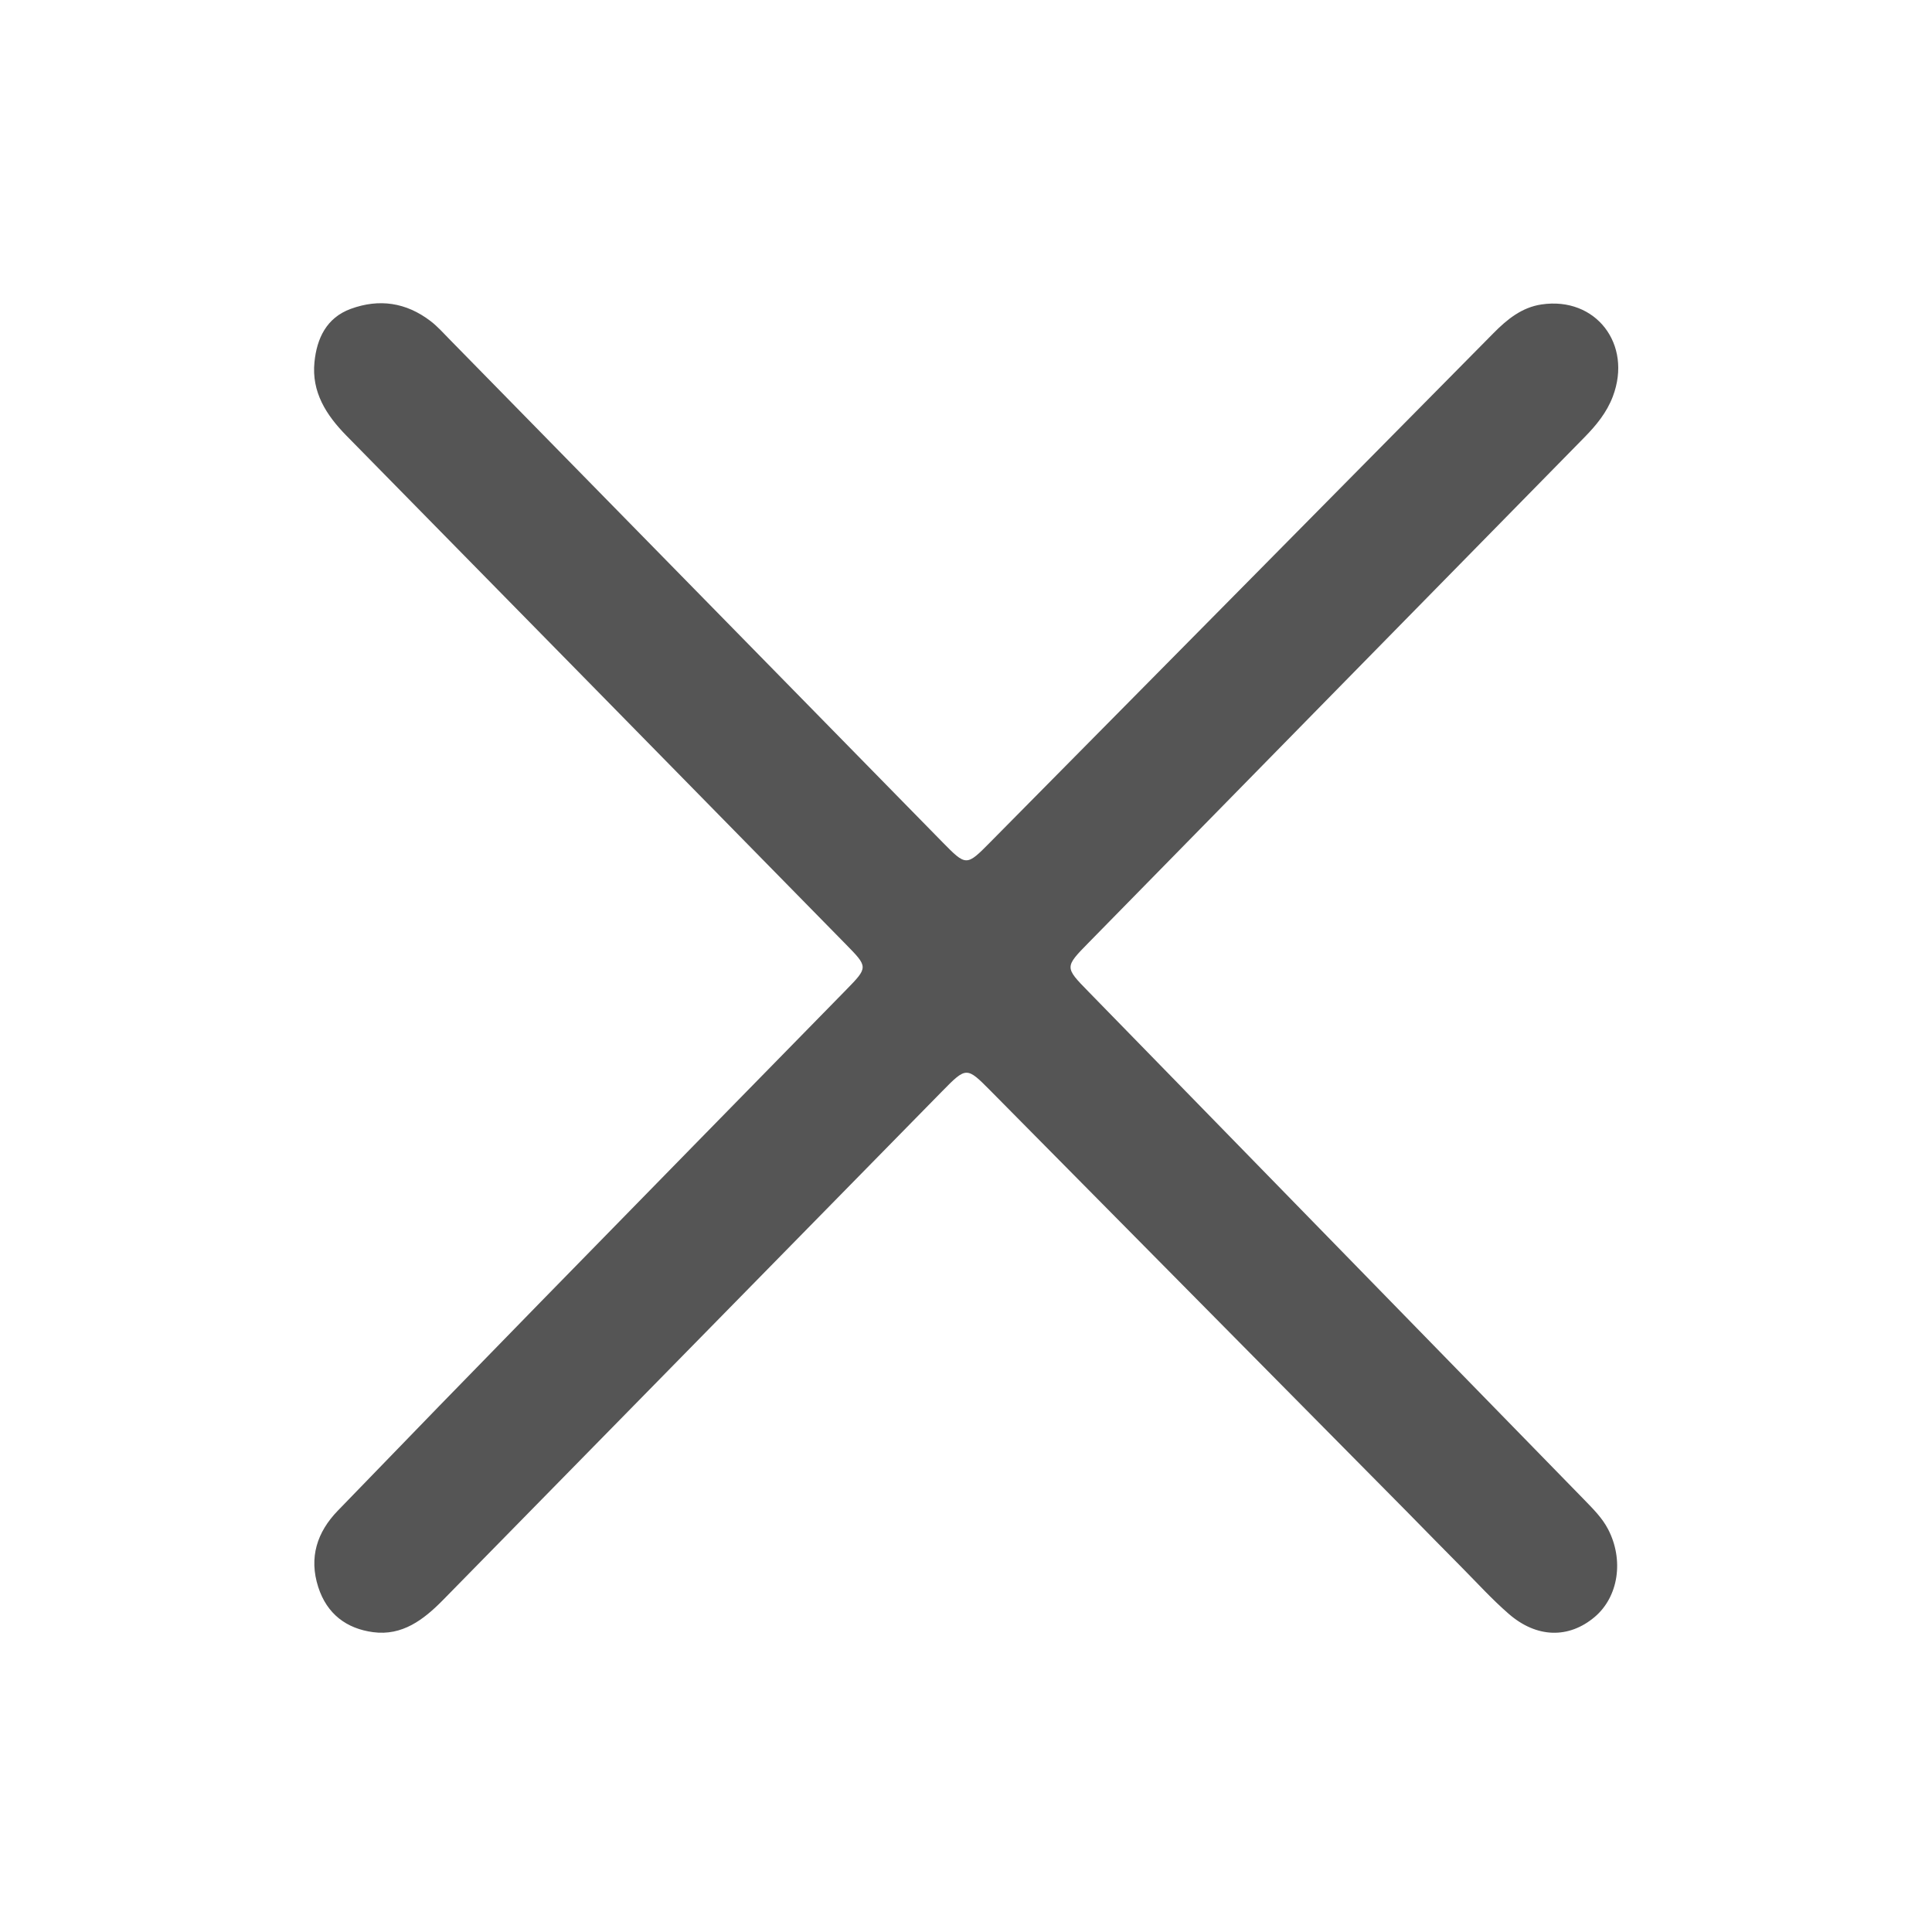 <svg width="26" height="26" viewBox="0 0 26 26" fill="none" xmlns="http://www.w3.org/2000/svg">
<g clip-path="url(#clip0_131_11)">
<path d="M18.927 20.337C17.05 18.44 15.191 16.559 13.33 14.679C13.008 14.354 13.005 14.354 12.676 14.689C10.437 16.97 8.199 19.252 5.96 21.534C5.7 21.798 5.413 22.017 5.021 21.965C4.663 21.917 4.4 21.721 4.283 21.359C4.154 20.959 4.268 20.617 4.546 20.33C5.453 19.391 6.363 18.455 7.276 17.521C8.644 16.12 10.016 14.722 11.386 13.322C11.685 13.016 11.684 13.015 11.381 12.706C9.142 10.425 6.903 8.142 4.662 5.863C4.39 5.586 4.191 5.276 4.232 4.872C4.264 4.555 4.393 4.277 4.719 4.157C5.104 4.016 5.465 4.07 5.793 4.32C5.89 4.394 5.973 4.489 6.06 4.577C8.266 6.827 10.472 9.078 12.679 11.329C13.005 11.661 13.004 11.66 13.331 11.329C15.586 9.048 17.842 6.768 20.096 4.486C20.281 4.298 20.48 4.136 20.746 4.097C21.475 3.989 21.971 4.632 21.705 5.335C21.623 5.552 21.482 5.723 21.322 5.886C19.098 8.151 16.875 10.417 14.653 12.683C14.326 13.016 14.326 13.016 14.649 13.346C16.873 15.626 19.098 17.906 21.323 20.186C21.44 20.307 21.56 20.425 21.64 20.578C21.856 20.991 21.782 21.488 21.461 21.76C21.113 22.054 20.68 22.047 20.302 21.717C20.082 21.526 19.884 21.308 19.678 21.1C19.432 20.852 19.188 20.603 18.927 20.337Z" fill="#555555"/>
</g>
<defs>
<clipPath id="clip0_131_11">
<rect width="18" height="18" fill="white" transform="translate(4 4)"/>
</clipPath>
</defs>
</svg>
